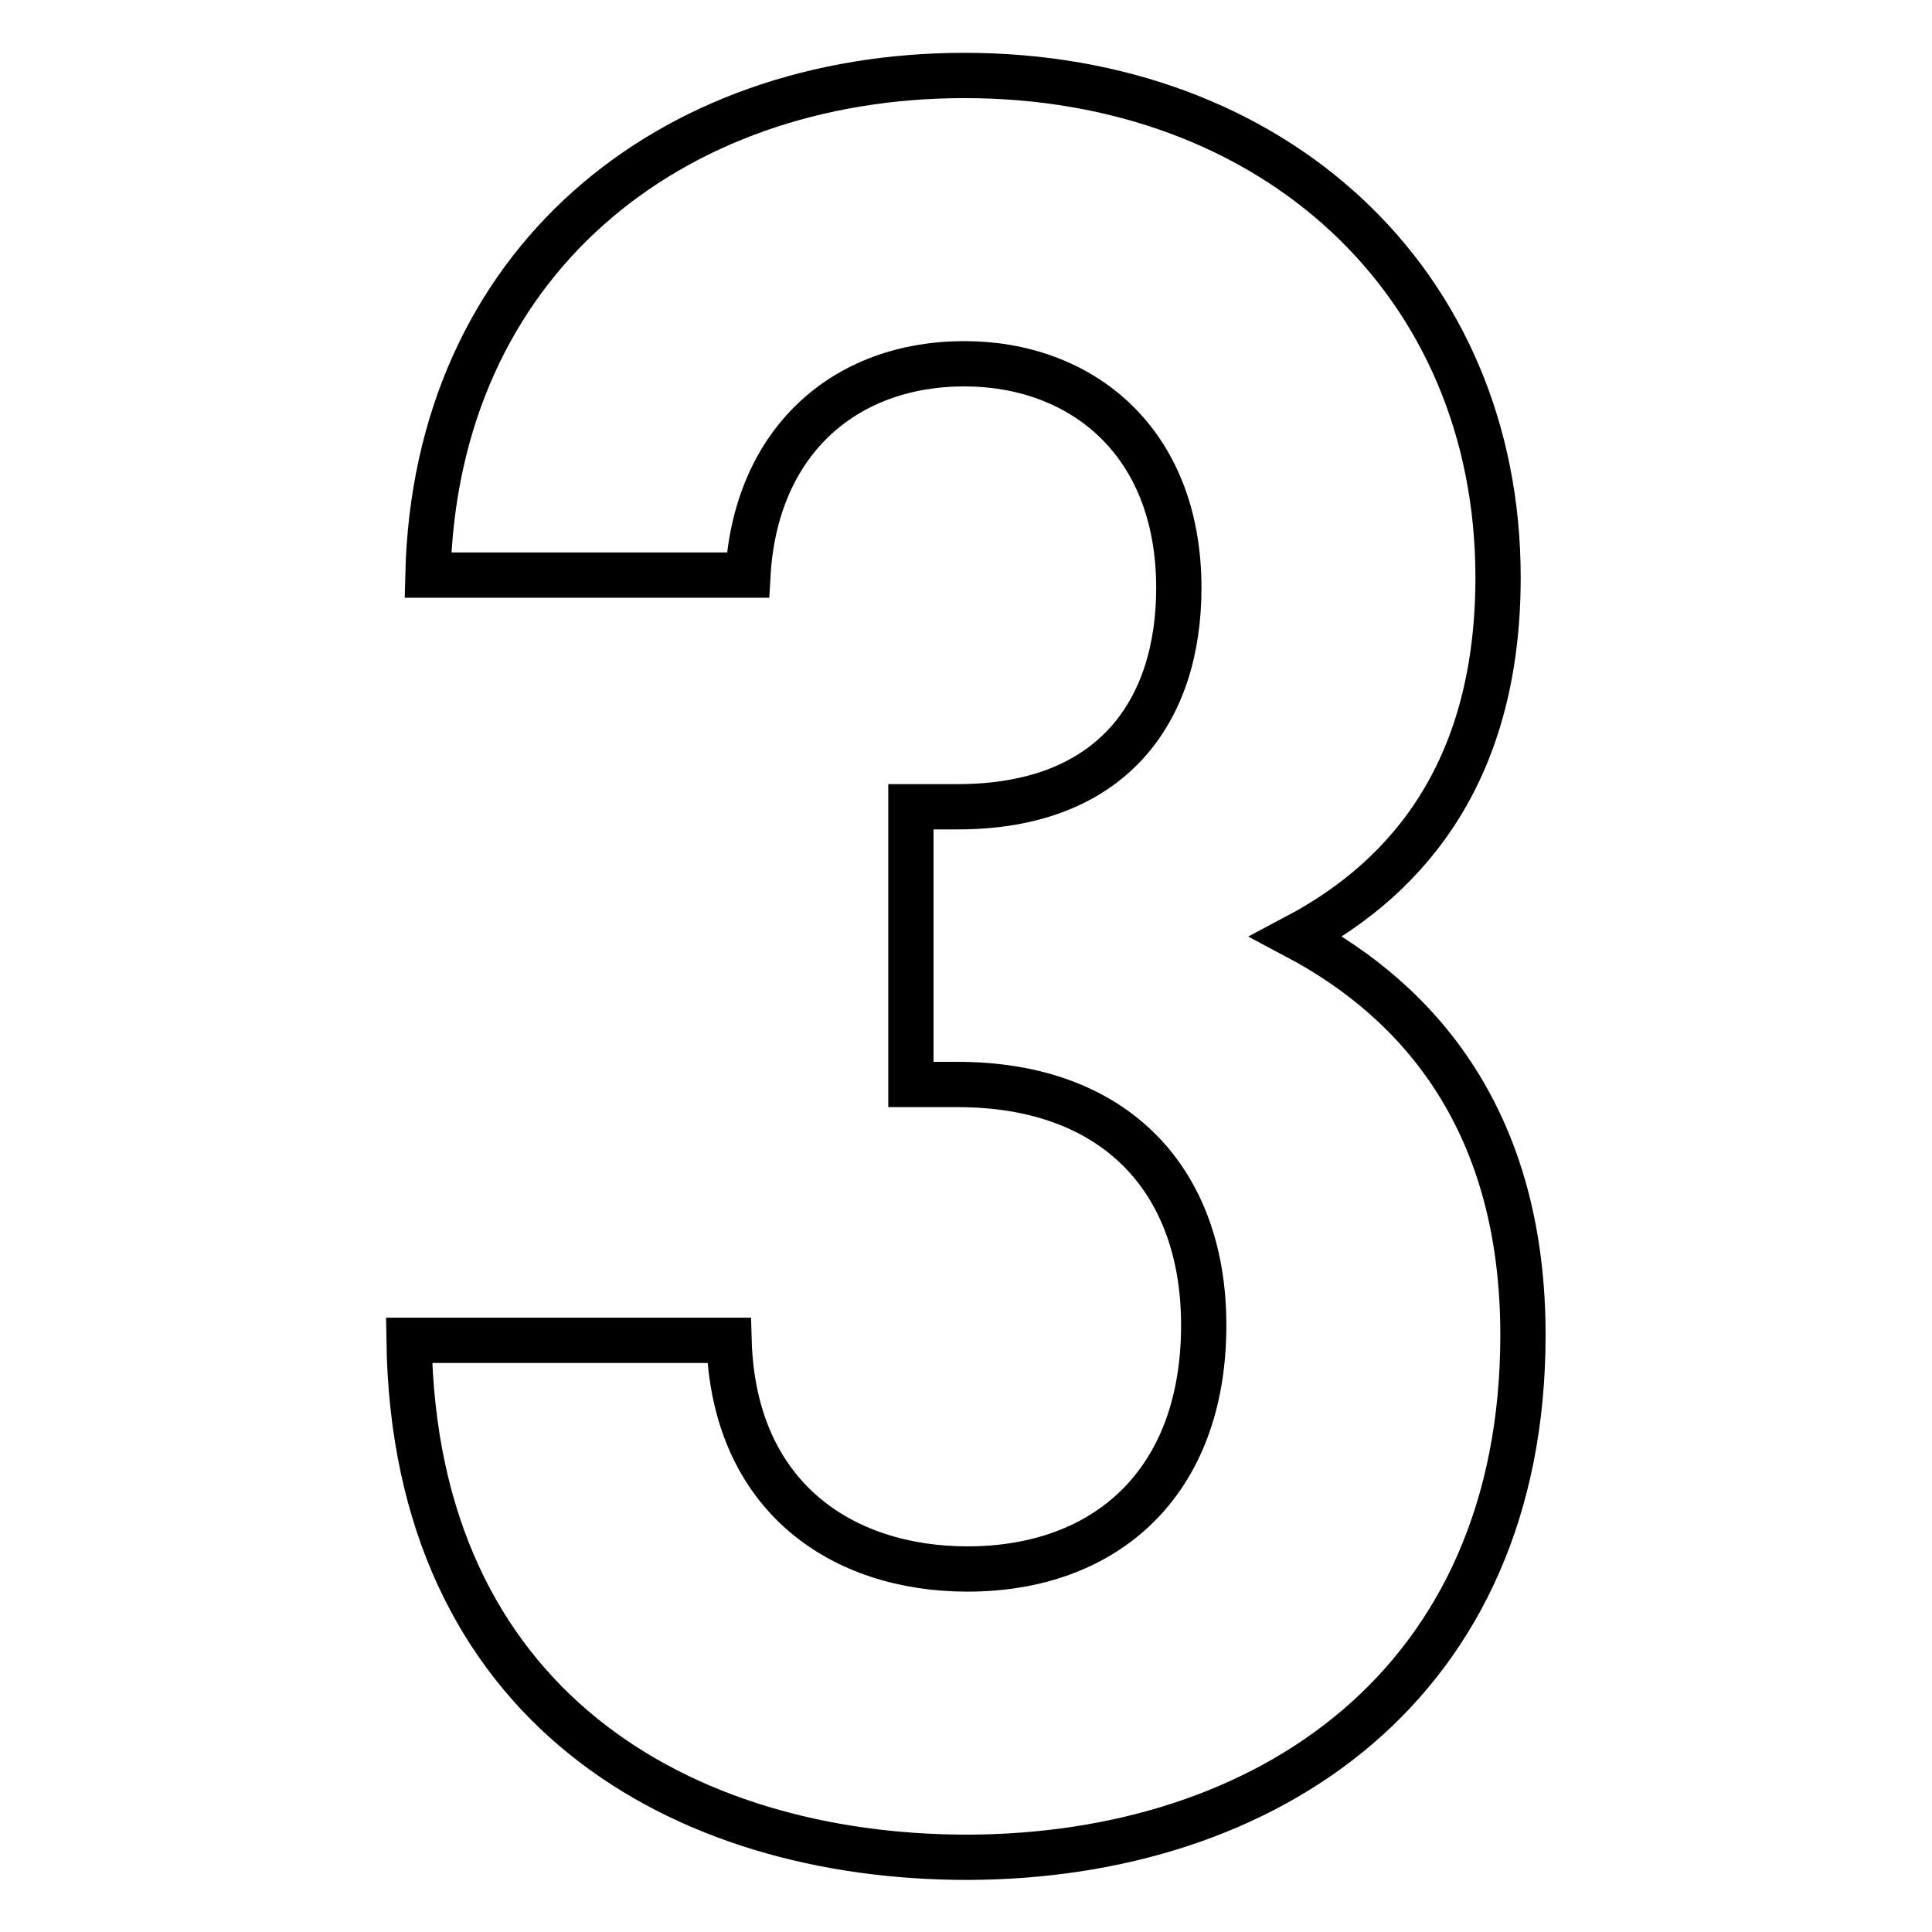 <?xml version="1.0" encoding="utf-8"?>
<!-- Svg Vector Icons : http://www.onlinewebfonts.com/icon -->
<!DOCTYPE svg PUBLIC "-//W3C//DTD SVG 1.1//EN" "http://www.w3.org/Graphics/SVG/1.1/DTD/svg11.dtd">
<svg version="1.1" xmlns="http://www.w3.org/2000/svg" xmlns:xlink="http://www.w3.org/1999/xlink" x="0px" y="0px" viewBox="0 0 256 256" enable-background="new 0 0 256 256" xml:space="preserve">
<g> <path stroke-width="6" fill-opacity="0" stroke="#000000"  d="M201.8,176.9c0-28-13.4-44-30-52.8c15.3-8.1,26.7-22.5,26.7-47.6c0-39.1-29.7-66.5-70.7-66.5 c-39.1,0-70.1,24.8-71.1,66.2h42.4c1-17.6,12.7-28,28.7-28c15.3,0,28.4,10.1,28.4,29.7c0,16.3-8.8,29-29.3,29h-6.2v36.8h6.2 c20.9,0,32.6,12.7,32.6,31.9c0,20.9-13,32.3-31.3,32.3c-16.6,0-31-9.5-31.6-30.3H54.2c0.7,48.6,36.2,68.5,74,68.5 C167.9,246,201.8,223.2,201.8,176.9z"/></g>
</svg>